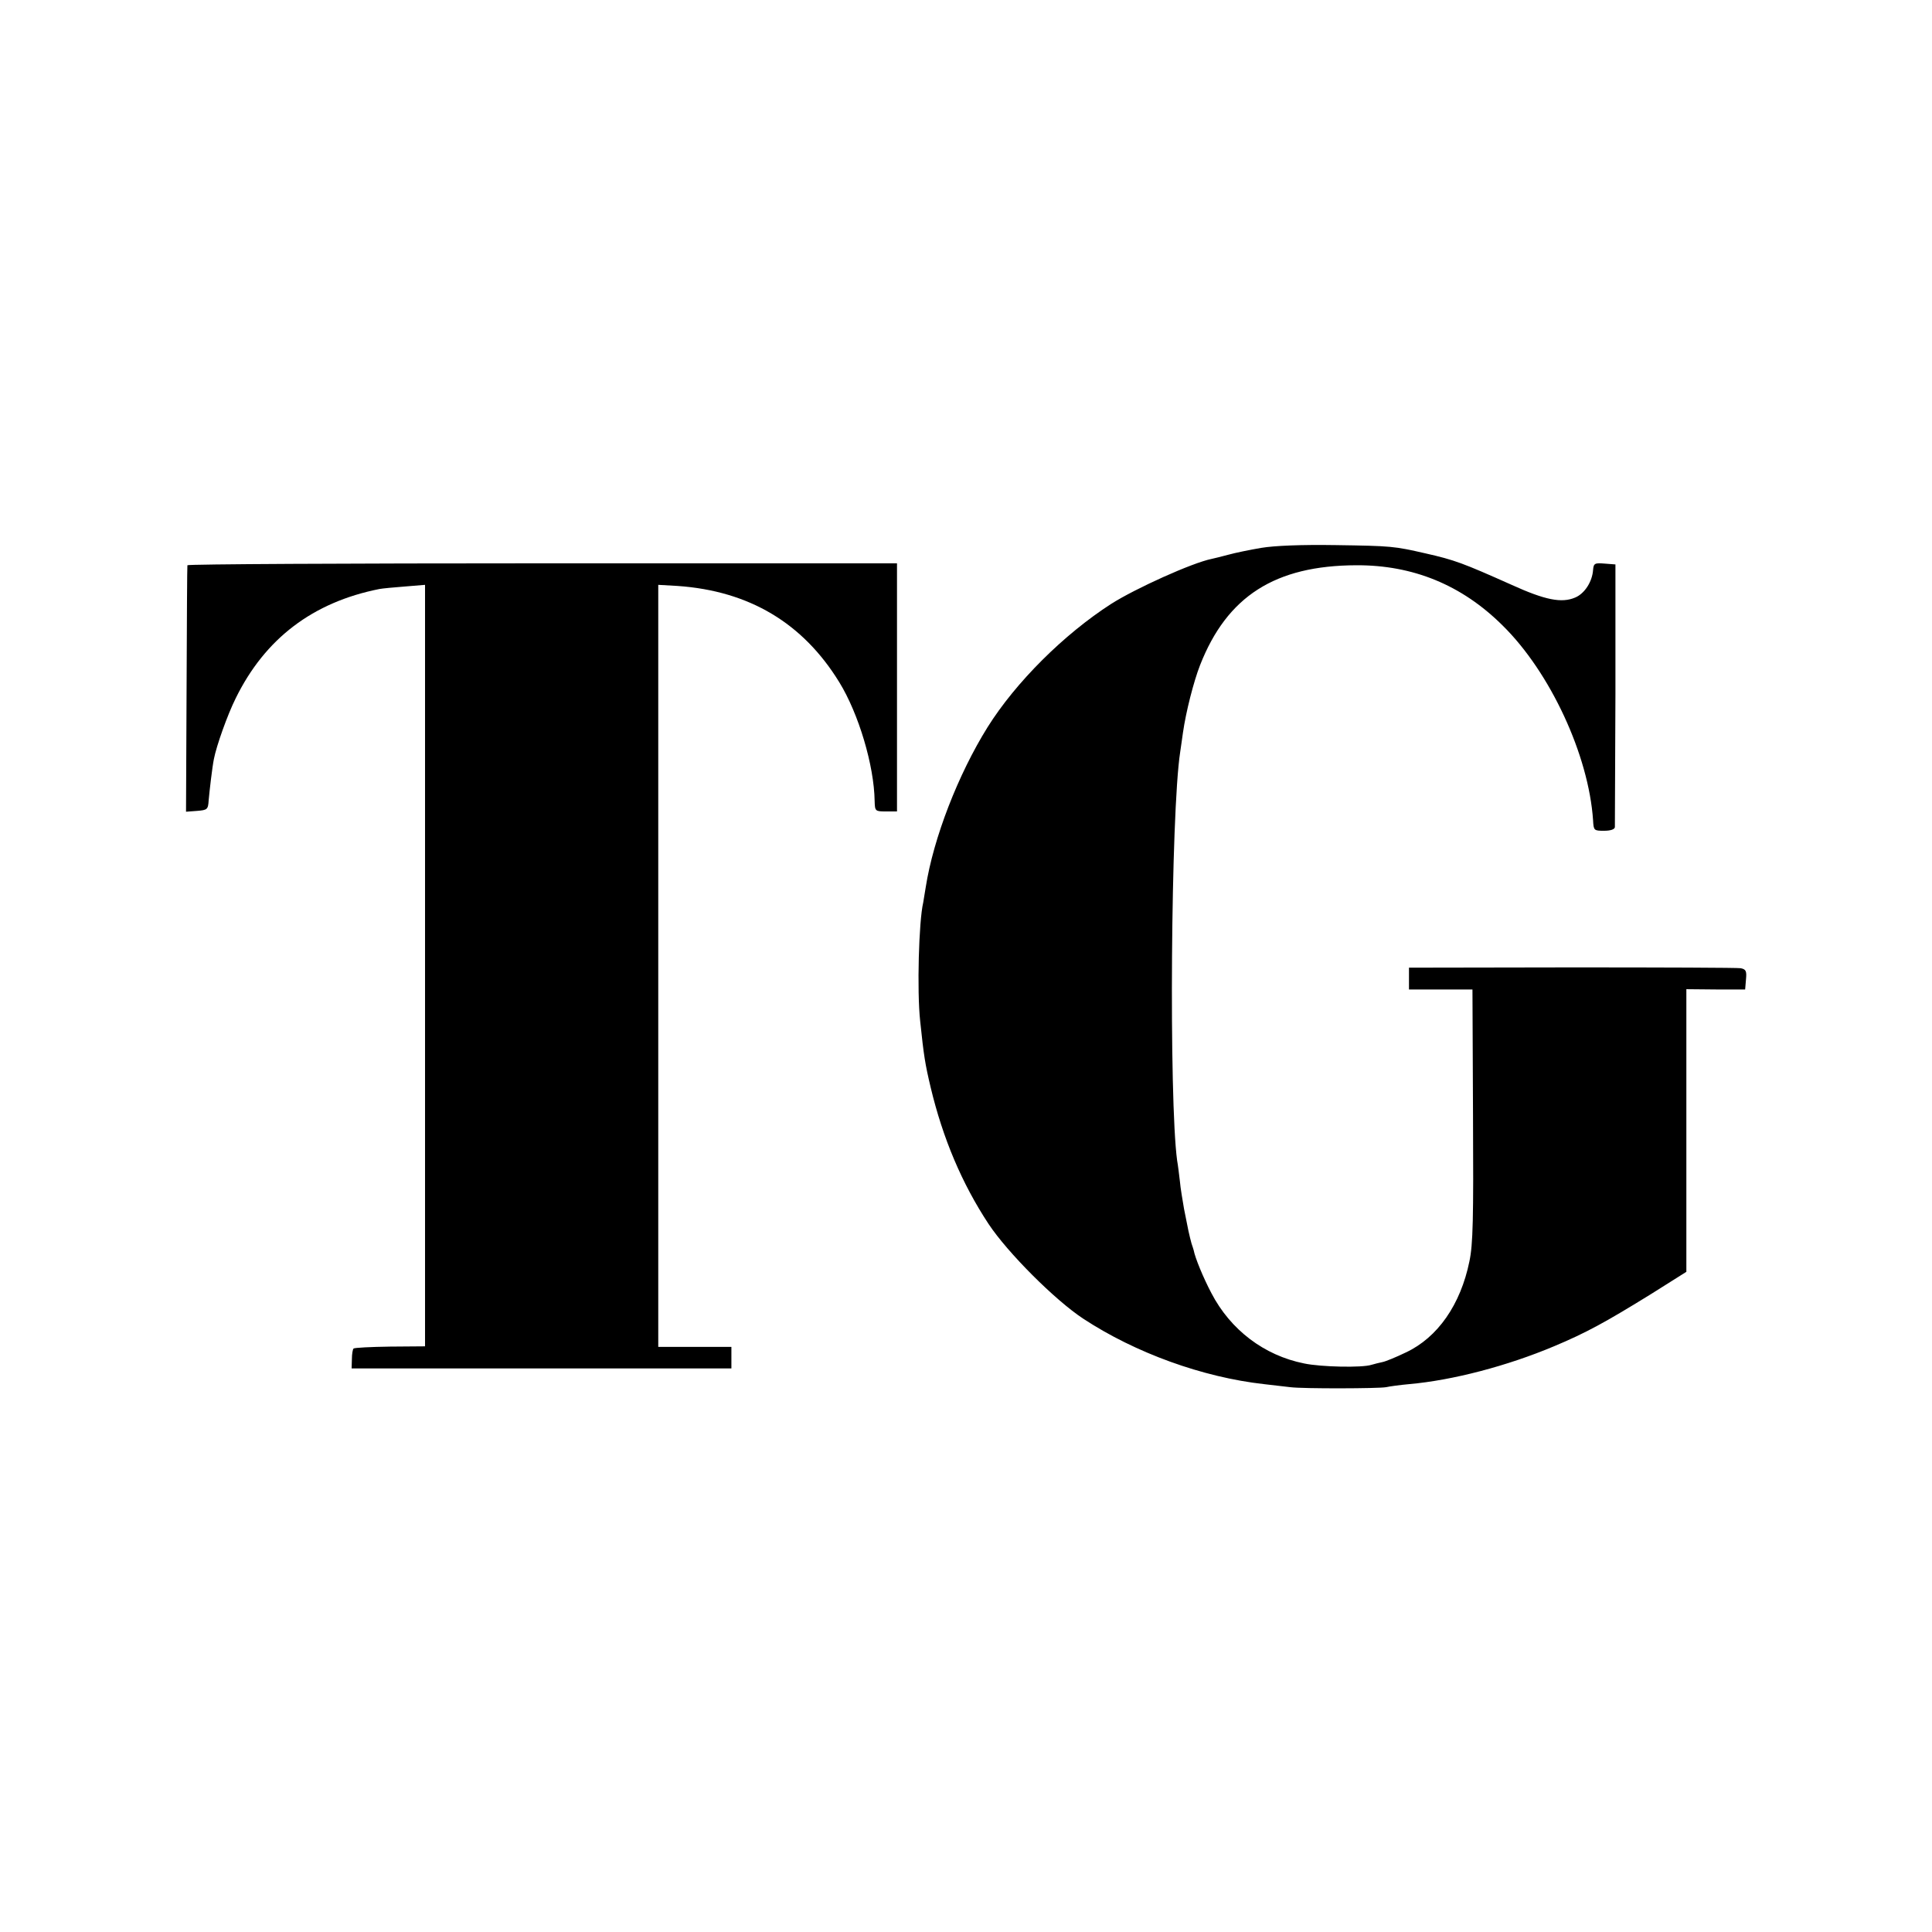 <?xml version="1.0" standalone="no"?>
<!DOCTYPE svg PUBLIC "-//W3C//DTD SVG 20010904//EN"
 "http://www.w3.org/TR/2001/REC-SVG-20010904/DTD/svg10.dtd">
<svg version="1.0" xmlns="http://www.w3.org/2000/svg"
 width="700pt" height="700pt" viewBox="0 0 700 700"
 preserveAspectRatio="xMidYMid meet">
<g transform="translate(0,700) scale(0.1,-0.1)"
fill="#000000" stroke="none">
<path d="M4570 5015 c-41 -7 -95 -18 -120 -25 -25 -7 -52 -13 -60 -15 -70 -14
-276 -107 -364 -163 -171 -110 -346 -284 -448 -447 -106 -170 -196 -401 -224
-580 -4 -27 -9 -52 -9 -55 -16 -67 -23 -321 -11 -430 13 -125 18 -156 38 -240
44 -184 113 -348 210 -495 69 -104 241 -276 343 -343 189 -124 432 -212 655
-237 36 -4 79 -9 95 -11 47 -6 321 -5 347 0 13 3 50 8 83 11 159 14 356 66
525 137 117 49 188 88 353 190 l127 80 0 512 0 512 107 -1 106 0 3 36 c3 31 0
37 -19 41 -12 2 -287 3 -612 3 l-590 -1 0 -39 0 -40 115 0 115 0 2 -455 c2
-378 0 -468 -13 -530 -32 -157 -115 -276 -230 -330 -35 -17 -74 -33 -85 -35
-11 -2 -29 -7 -40 -10 -33 -11 -183 -8 -244 5 -145 29 -267 122 -336 255 -30
57 -59 128 -64 155 -1 3 -4 14 -8 25 -3 11 -8 31 -11 45 -3 14 -10 50 -16 80
-5 30 -13 75 -15 100 -3 25 -7 59 -10 75 -30 221 -23 1259 11 1480 3 22 8 54
10 70 11 77 39 186 62 245 98 250 272 361 566 362 205 1 382 -71 530 -218 173
-170 312 -470 328 -706 2 -37 3 -38 40 -38 23 0 38 5 39 13 0 6 1 224 2 482
l0 470 -39 3 c-36 3 -40 1 -42 -23 -3 -43 -31 -86 -65 -100 -49 -21 -109 -9
-230 46 -177 79 -206 90 -312 114 -114 26 -122 27 -325 30 -124 2 -222 -2
-270 -10z"/>
<path d="M679 4952 c-1 -4 -2 -206 -3 -450 l-2 -443 40 3 c37 3 40 5 42 38 3
34 13 121 19 150 9 47 49 160 79 220 106 216 279 348 521 396 11 2 52 6 92 9
l73 6 0 -1379 0 -1380 -127 -1 c-70 -1 -129 -4 -132 -7 -3 -3 -6 -20 -6 -38
l-1 -34 688 0 688 0 0 39 0 39 -132 0 -133 0 0 1381 0 1380 70 -4 c259 -18
454 -134 586 -349 70 -114 126 -301 128 -430 1 -37 2 -38 41 -38 l40 0 0 450
0 449 -1285 0 c-707 0 -1286 -3 -1286 -7z"/>
</g>
</svg>

